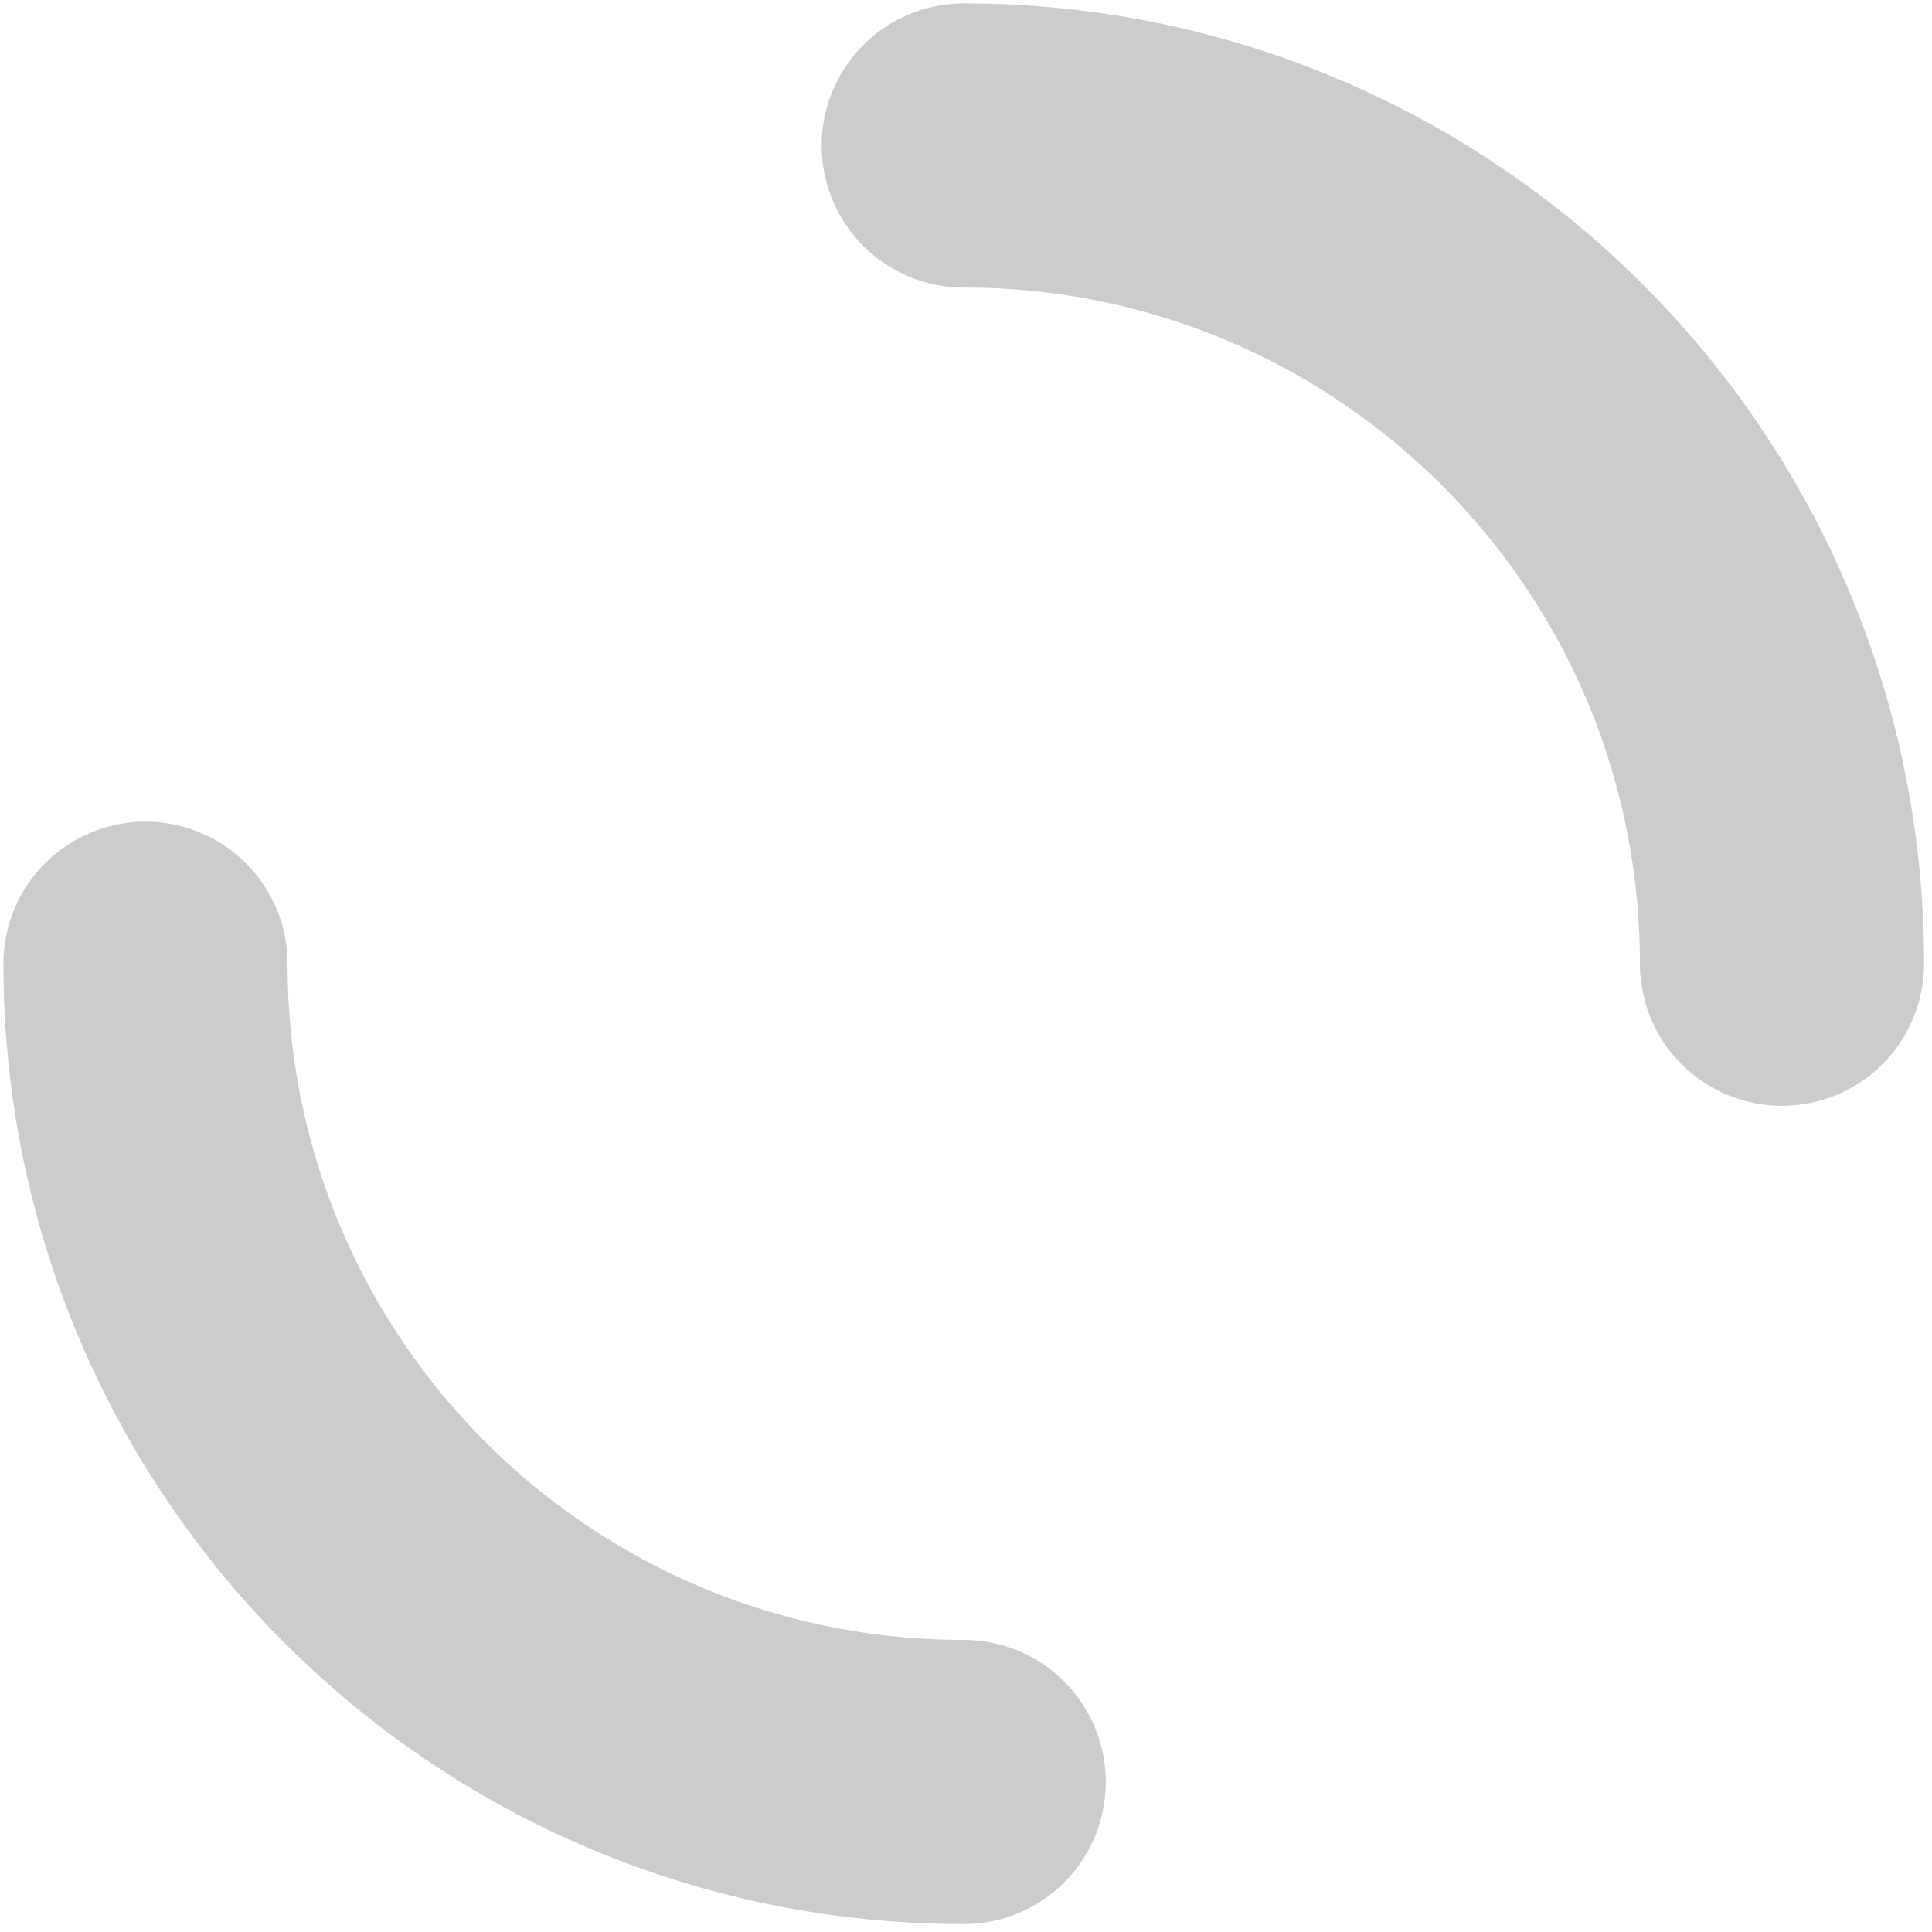 <?xml version="1.0" encoding="utf-8"?>
<!-- Generator: Adobe Illustrator 15.0.2, SVG Export Plug-In  -->
<!DOCTYPE svg PUBLIC "-//W3C//DTD SVG 1.1//EN" "http://www.w3.org/Graphics/SVG/1.1/DTD/svg11.dtd">
<svg version="1.1"
	 xmlns="http://www.w3.org/2000/svg" xmlns:xlink="http://www.w3.org/1999/xlink" xmlns:a="http://ns.adobe.com/AdobeSVGViewerExtensions/3.0/"
	 x="0px" y="0px" width="170px" height="170px" viewBox="-0.3 -0.3 170 170"
	 overflow="visible" enable-background="new -0.3 -0.3 170 170" xml:space="preserve">
<defs>
</defs>
<path fill="none" stroke="#CCCCCC" stroke-width="25" stroke-linecap="round" stroke-miterlimit="10" d="M84.5,156.5
	c-39.8,0-72-32.2-72-72"/>
<path fill="none" stroke="#CCCCCC" stroke-width="25" stroke-linecap="round" stroke-miterlimit="10" d="M84.5,12.5
	c39.8,0,72,32.2,72,72"/>
</svg>
